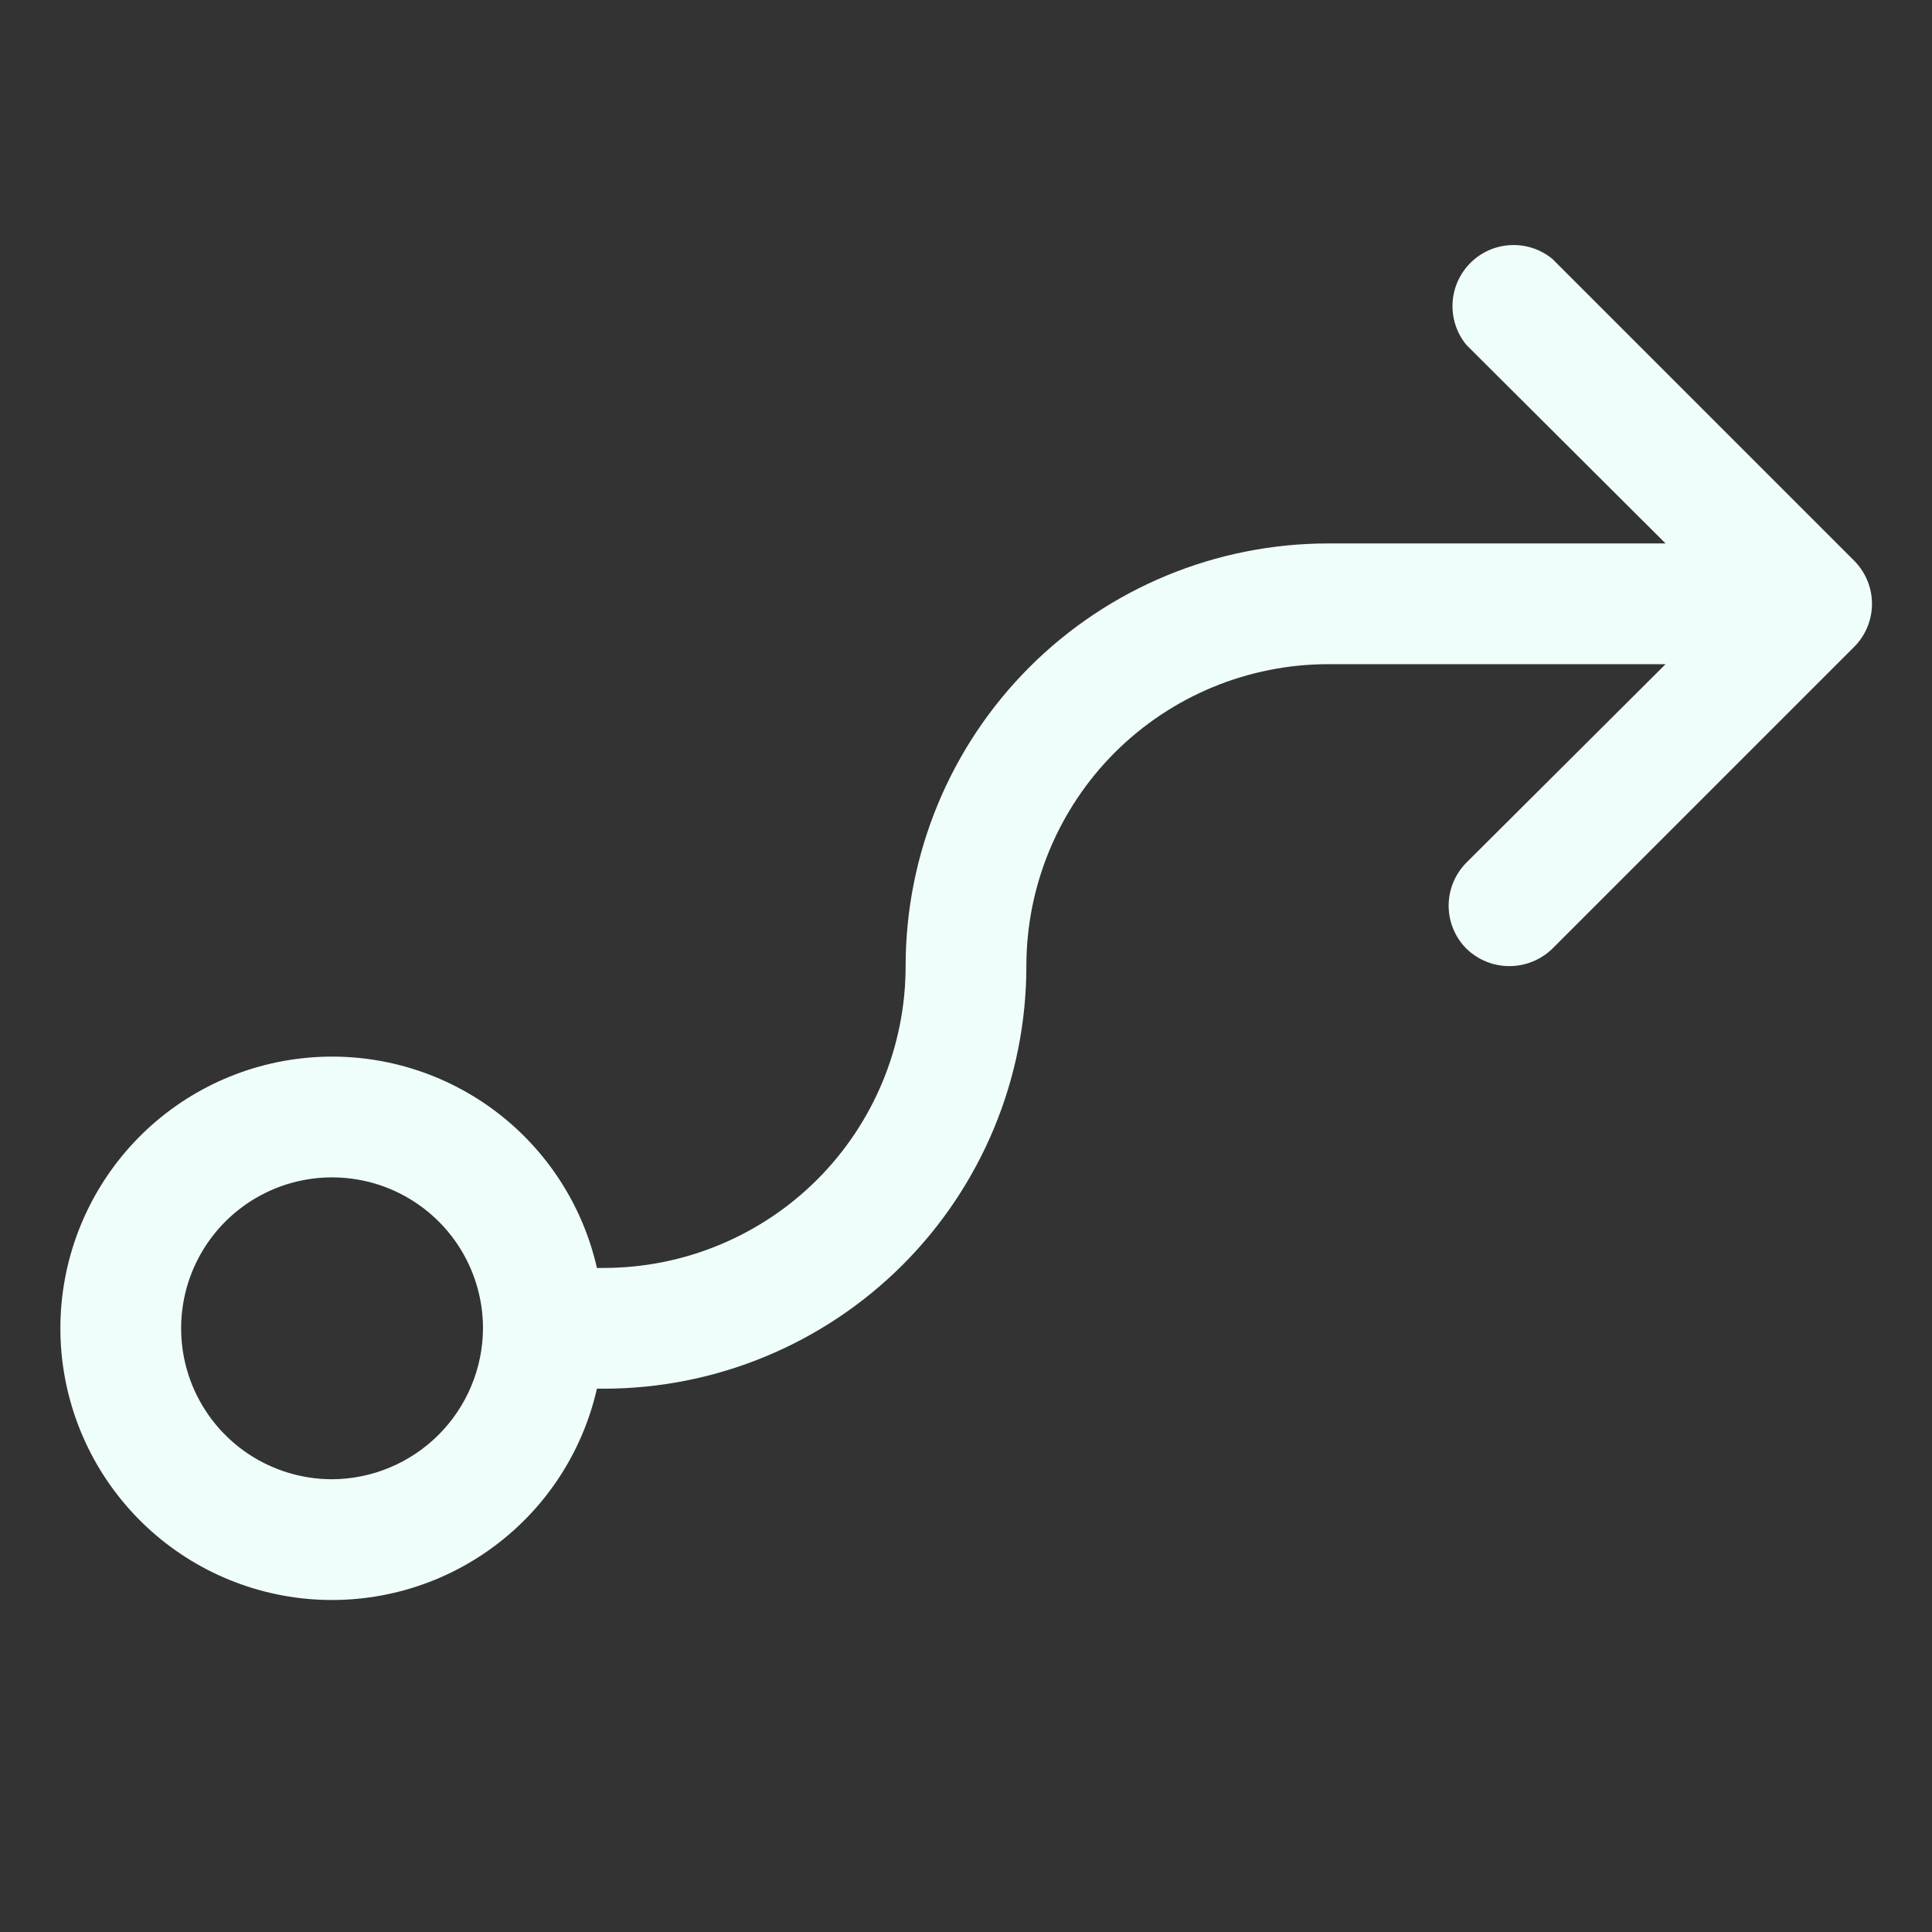 <svg width="32" height="32" viewBox="0 0 32 32" fill="none" xmlns="http://www.w3.org/2000/svg">
<rect x="0" y="0" width="32" height="32" fill="#333333" stroke="none"/>
<path d="M30.712 9.288L25.712 4.288C25.518 4.129 25.271 4.047 25.02 4.06C24.769 4.072 24.532 4.177 24.354 4.355C24.177 4.533 24.071 4.77 24.059 5.021C24.047 5.272 24.128 5.519 24.288 5.713L27.587 9.001H22C20.143 9.001 18.363 9.738 17.05 11.051C15.738 12.364 15 14.144 15 16.001C15 17.327 14.473 18.599 13.536 19.537C12.598 20.474 11.326 21.001 10 21.001H9.887C9.642 19.922 9.007 18.972 8.105 18.331C7.203 17.691 6.096 17.405 4.997 17.529C3.897 17.653 2.882 18.177 2.145 19.002C1.408 19.827 1 20.895 1 22.001C1 23.107 1.408 24.175 2.145 25C2.882 25.825 3.897 26.349 4.997 26.473C6.096 26.596 7.203 26.311 8.105 25.67C9.007 25.03 9.642 24.08 9.887 23.001H10C11.857 23.001 13.637 22.263 14.95 20.951C16.262 19.638 17 17.858 17 16.001C17 14.675 17.527 13.403 18.464 12.465C19.402 11.528 20.674 11.001 22 11.001H27.587L24.288 14.288C24.1 14.478 23.994 14.734 23.994 15.001C23.994 15.268 24.1 15.524 24.288 15.713C24.479 15.898 24.734 16.002 25 16.002C25.266 16.002 25.521 15.898 25.712 15.713L30.712 10.713C30.9 10.524 31.006 10.268 31.006 10.001C31.006 9.734 30.9 9.478 30.712 9.288ZM5.5 24.501C5.006 24.501 4.522 24.354 4.111 24.08C3.7 23.805 3.38 23.415 3.19 22.958C3.001 22.501 2.952 21.998 3.048 21.513C3.144 21.028 3.383 20.583 3.732 20.233C4.082 19.884 4.527 19.645 5.012 19.549C5.497 19.453 6 19.502 6.457 19.691C6.914 19.881 7.304 20.201 7.579 20.612C7.853 21.023 8 21.506 8 22.001C7.997 22.663 7.732 23.297 7.264 23.765C6.796 24.233 6.162 24.498 5.5 24.501Z" fill="#EFFEFB"/>
</svg>
